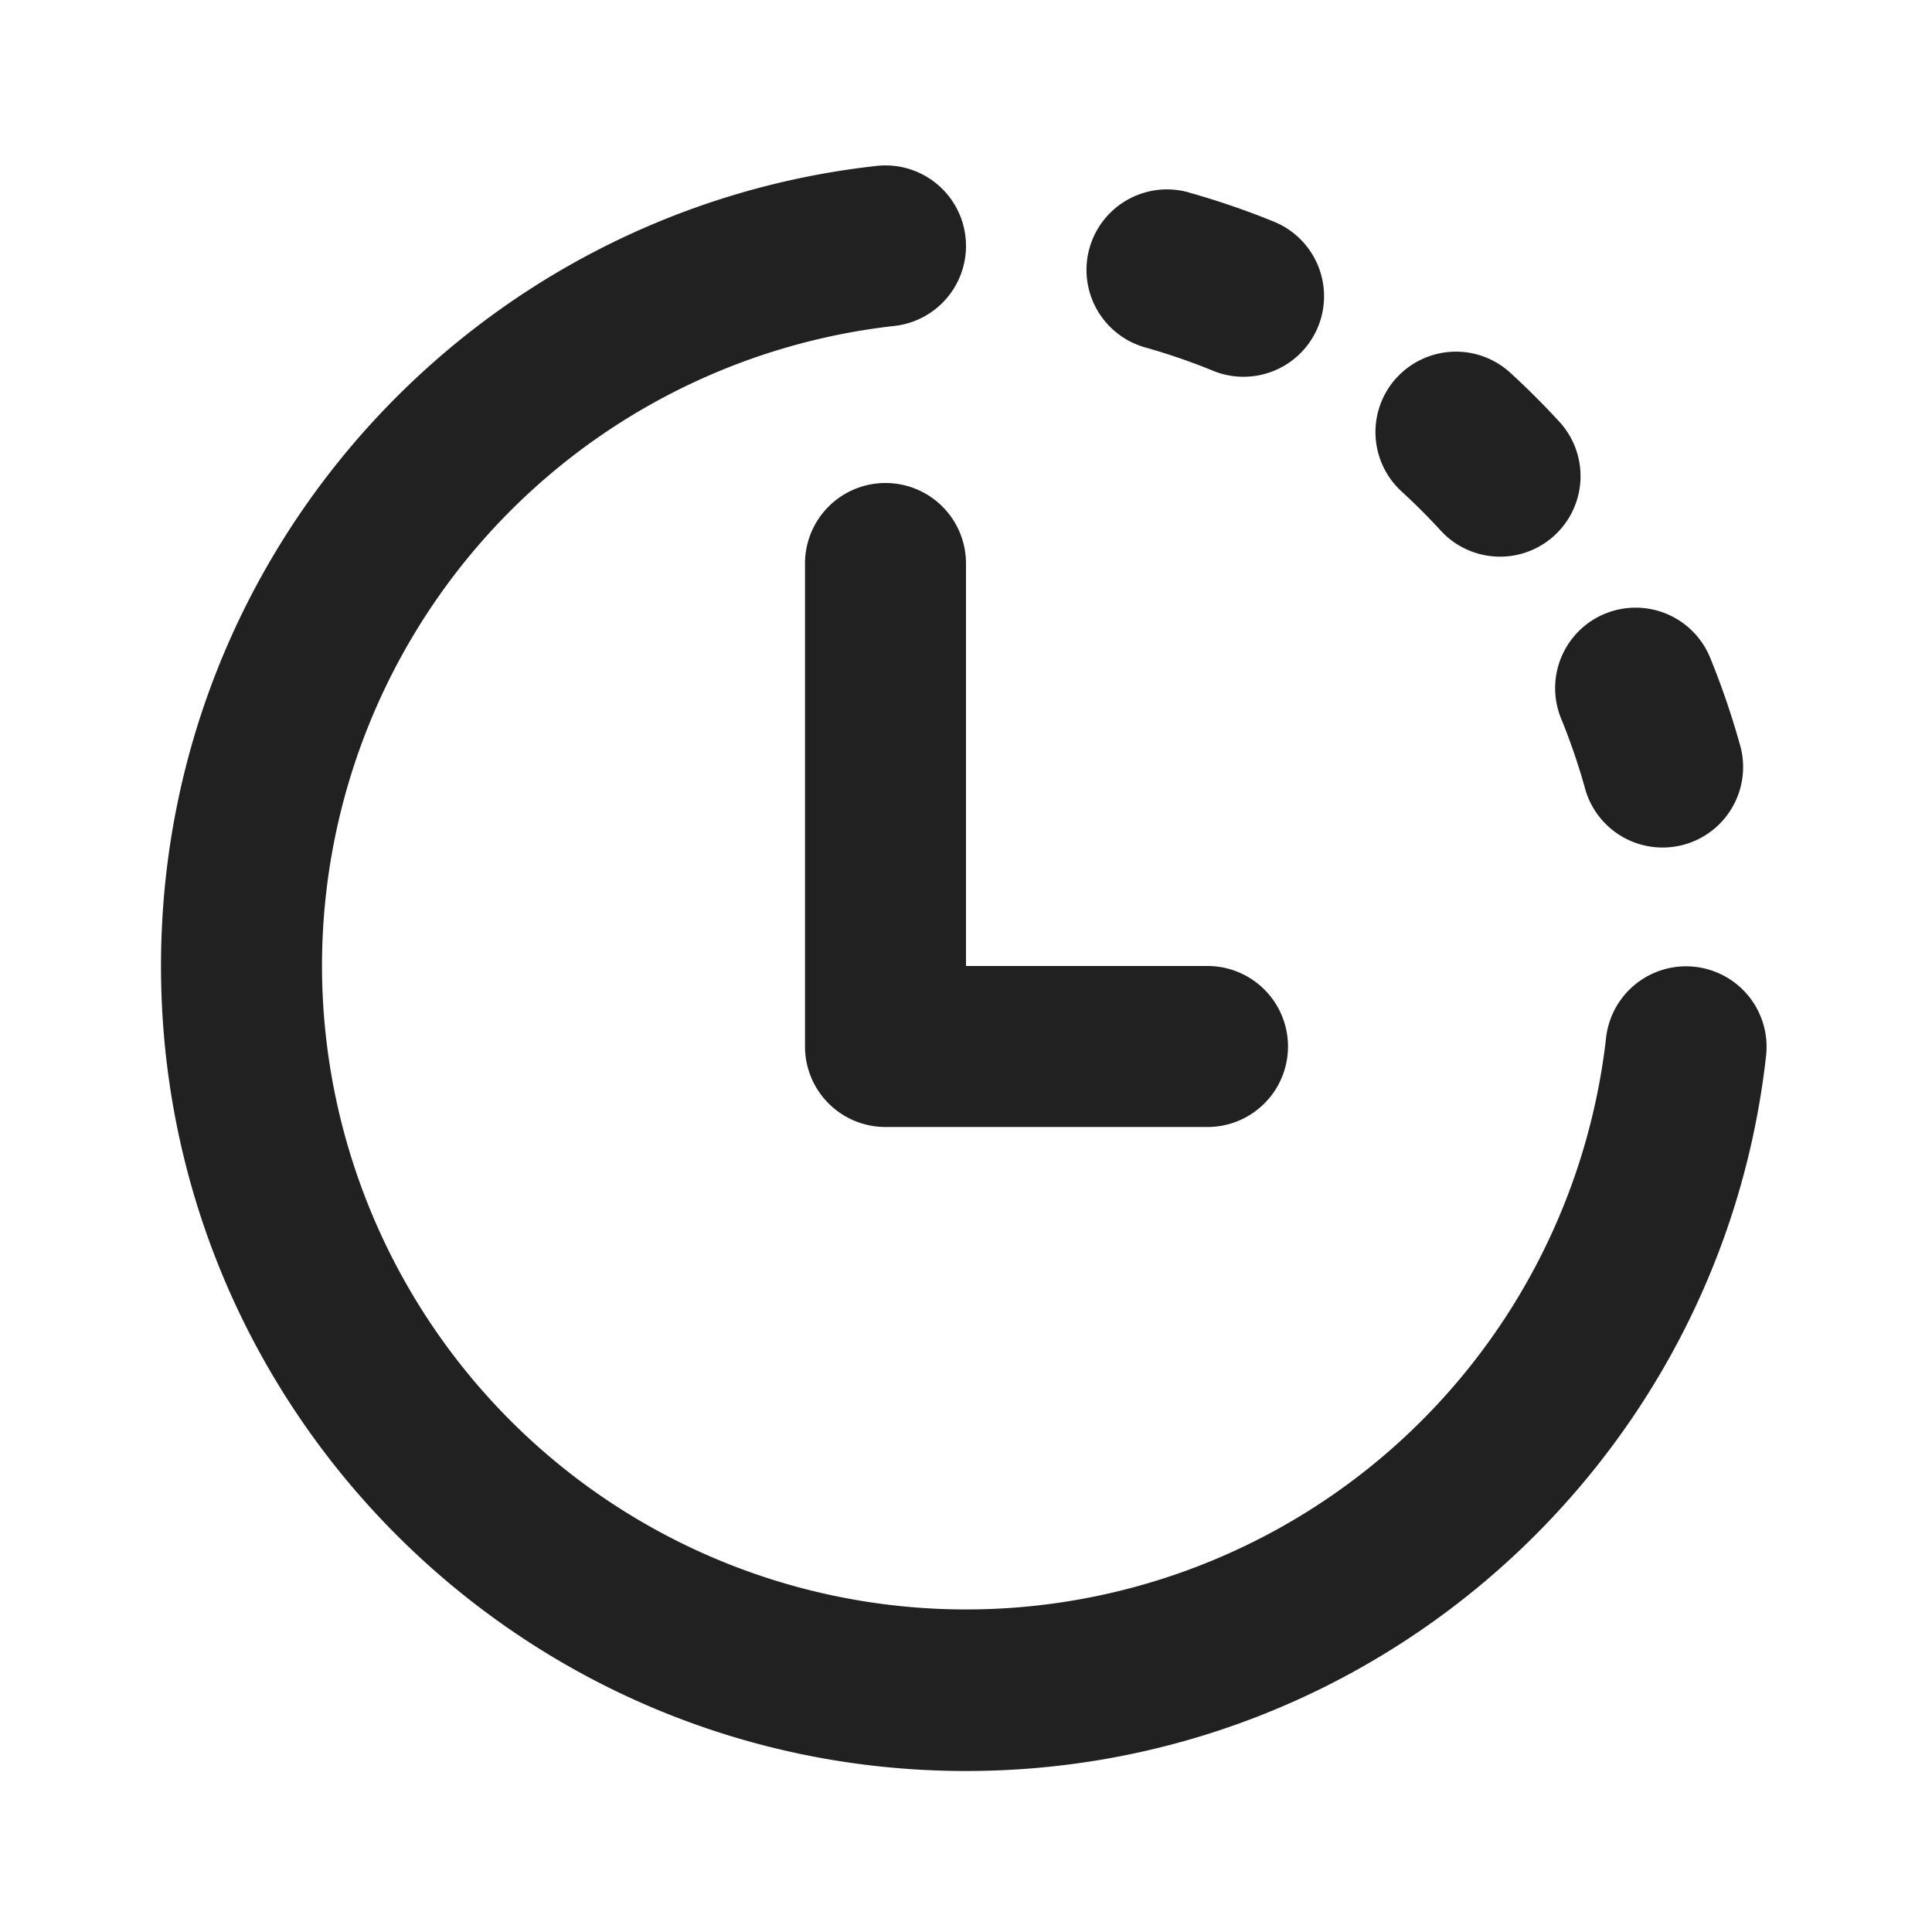 <svg width="24" height="24" fill="none" viewBox="0 0 24 24" xmlns="http://www.w3.org/2000/svg"><path d="M11.11 4.049a1 1 0 1 0-.22-1.988C5.888 2.614 2 6.852 2 12c0 5.523 4.477 10 10 10 5.146 0 9.383-3.887 9.939-8.886a1 1 0 0 0-1.988-.22A8.001 8.001 0 0 1 4 12a8.001 8.001 0 0 1 7.11-7.951ZM14.767 2.39a1 1 0 0 0-.54 1.926c.287.081.569.178.842.29a1 1 0 0 0 .757-1.852 9.818 9.818 0 0 0-1.059-.363ZM17.35 4.692a1 1 0 0 1 1.412-.061c.212.194.415.397.609.608a1 1 0 0 1-1.474 1.352 7.94 7.94 0 0 0-.486-.486 1 1 0 0 1-.062-1.413Z" fill="#212121"/><path d="M11 6a1 1 0 0 1 1 1v5h3a1 1 0 1 1 0 2h-4a1 1 0 0 1-1-1V7a1 1 0 0 1 1-1ZM19.94 7.623a1 1 0 0 1 1.304.547 9.856 9.856 0 0 1 .365 1.063 1 1 0 1 1-1.925.54 7.896 7.896 0 0 0-.291-.846 1 1 0 0 1 .546-1.304Z" fill="#212121"/></svg>